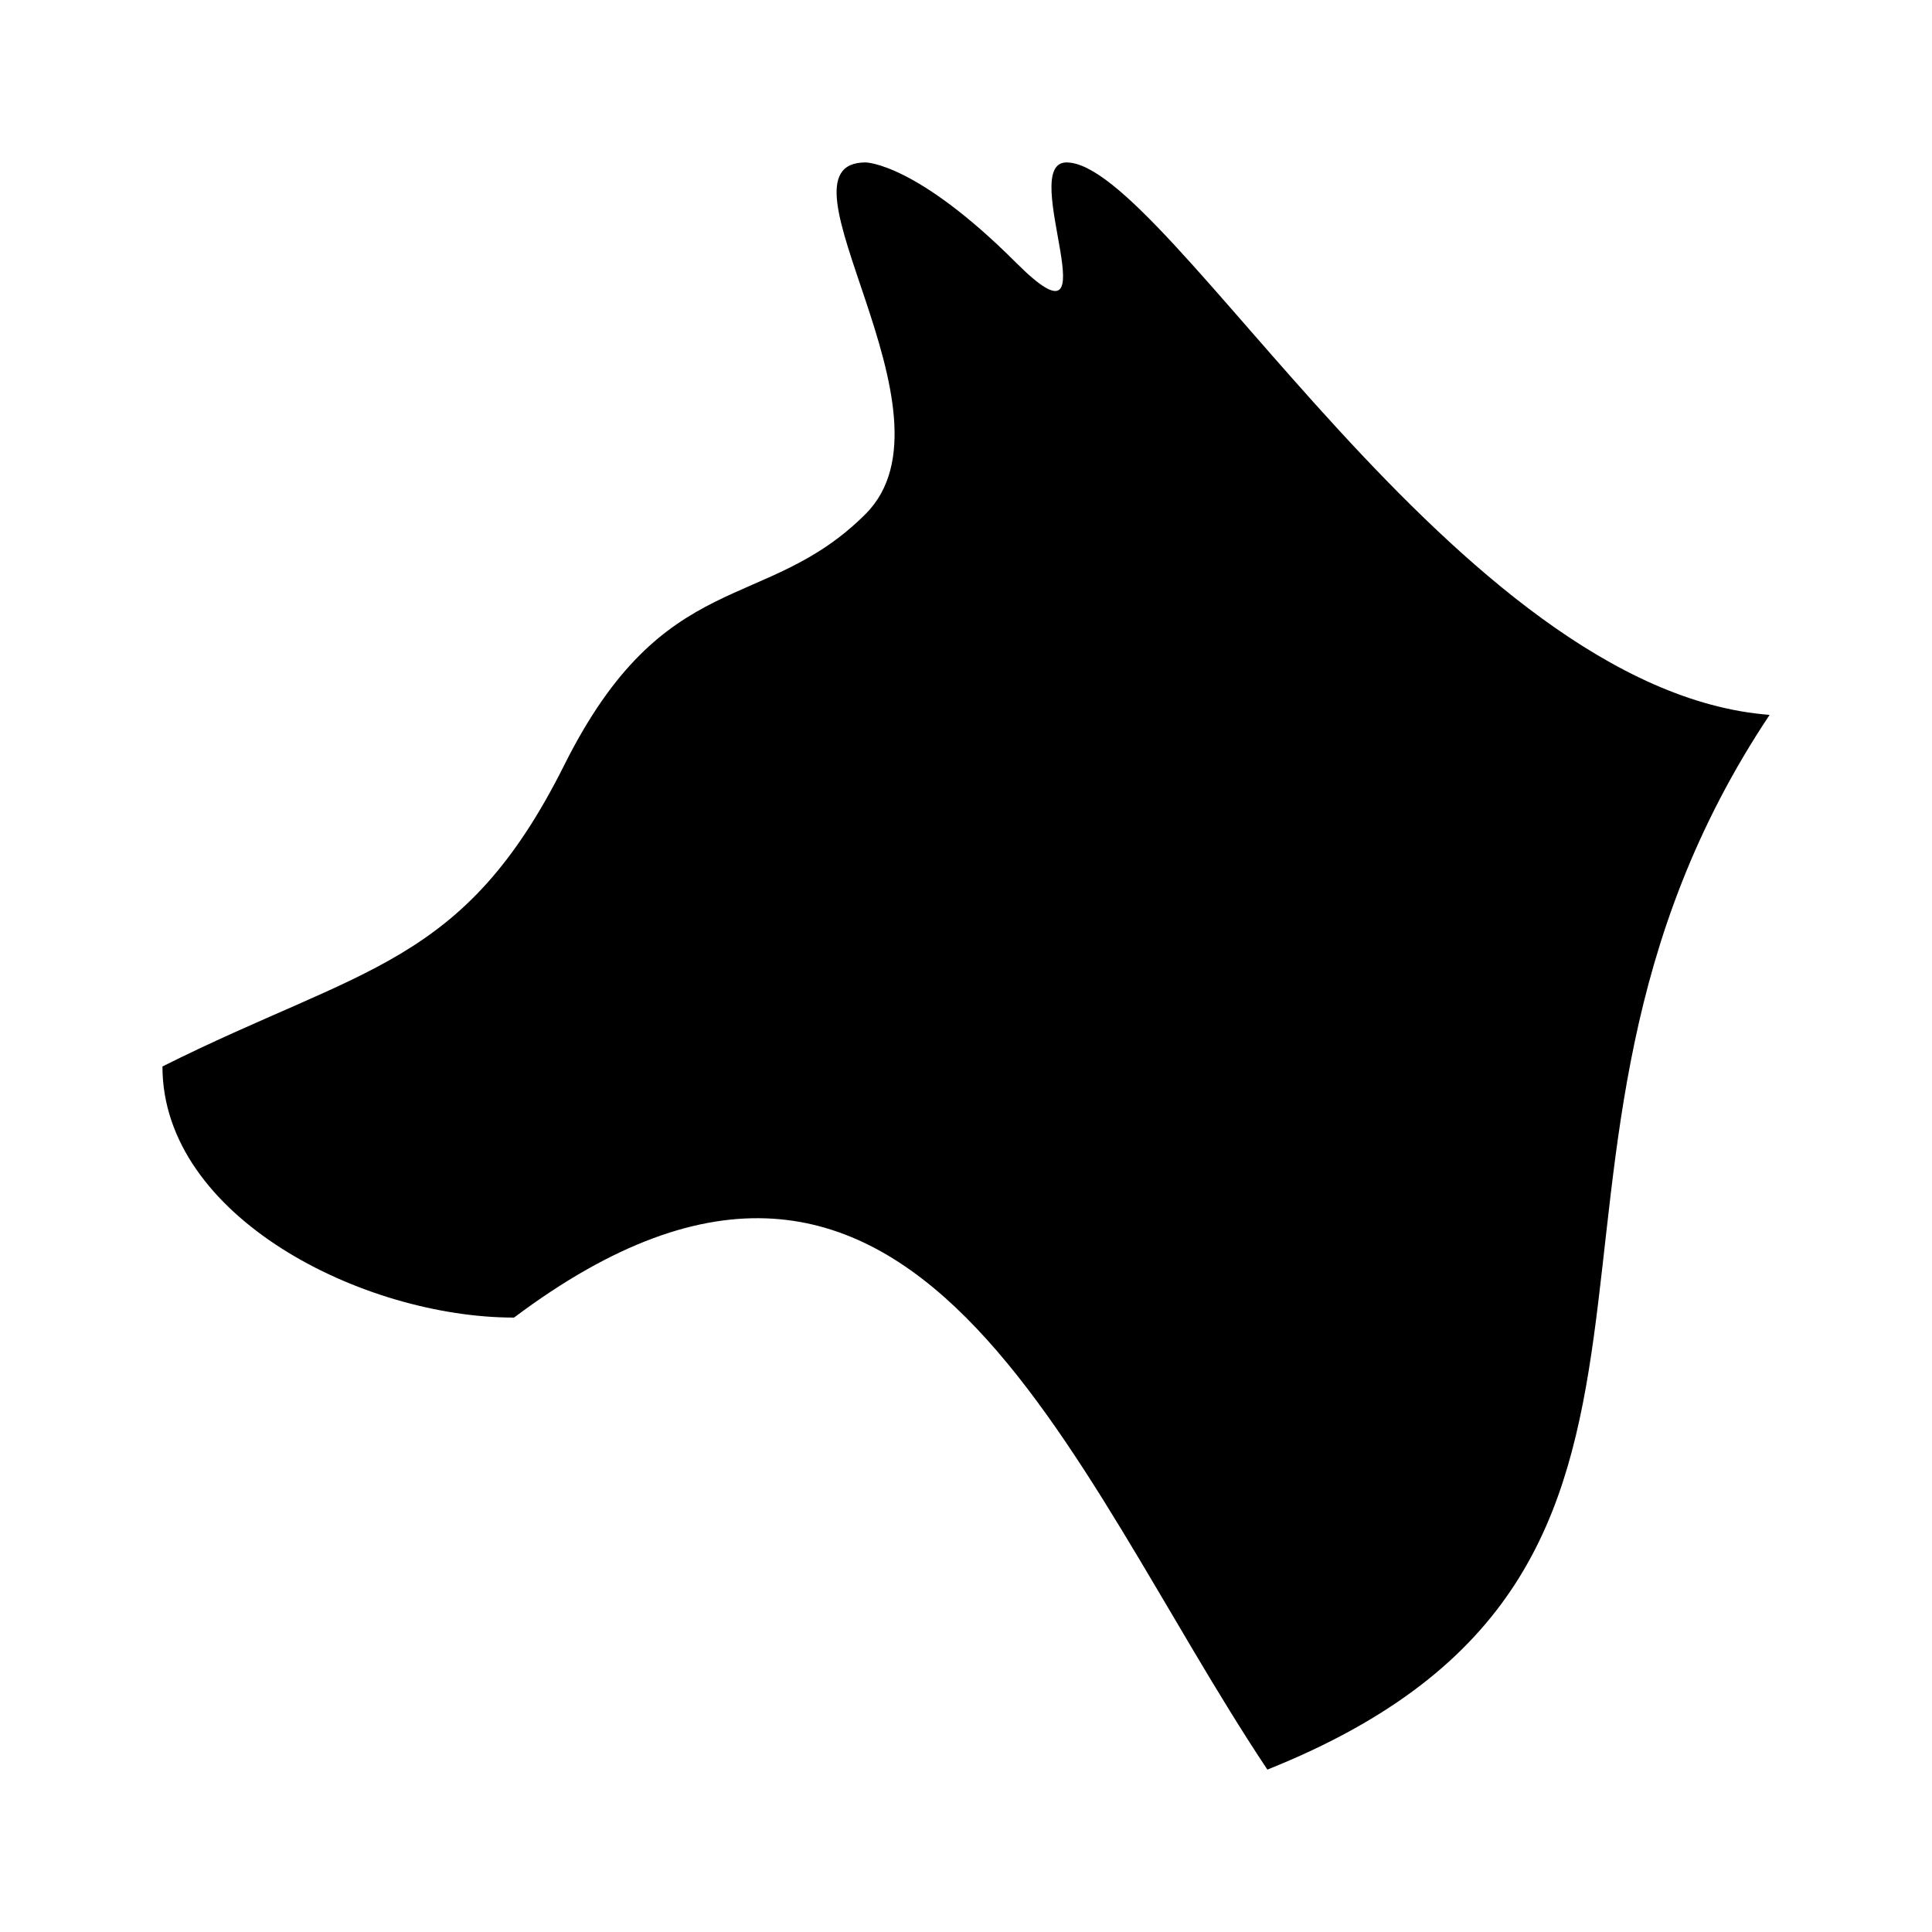 <svg xmlns="http://www.w3.org/2000/svg" fill="none" viewBox="0 0 177 177" height="177" width="177">
<path fill="black" d="M97.706 14.881C93.104 14.881 102.307 33.286 93.104 24.083C83.902 14.881 79.301 14.881 79.301 14.881C70.098 14.881 88.503 37.887 79.301 47.089C70.098 56.292 60.895 51.69 51.693 70.096C42.49 88.501 33.288 88.501 14.883 97.704C14.883 111.507 33.288 120.71 47.092 120.71C83.902 93.102 97.706 134.514 116.111 162.122C162.124 143.716 134.516 106.906 162.123 65.494C133.467 63.295 106.908 14.881 97.706 14.881Z"></path>
</svg>
